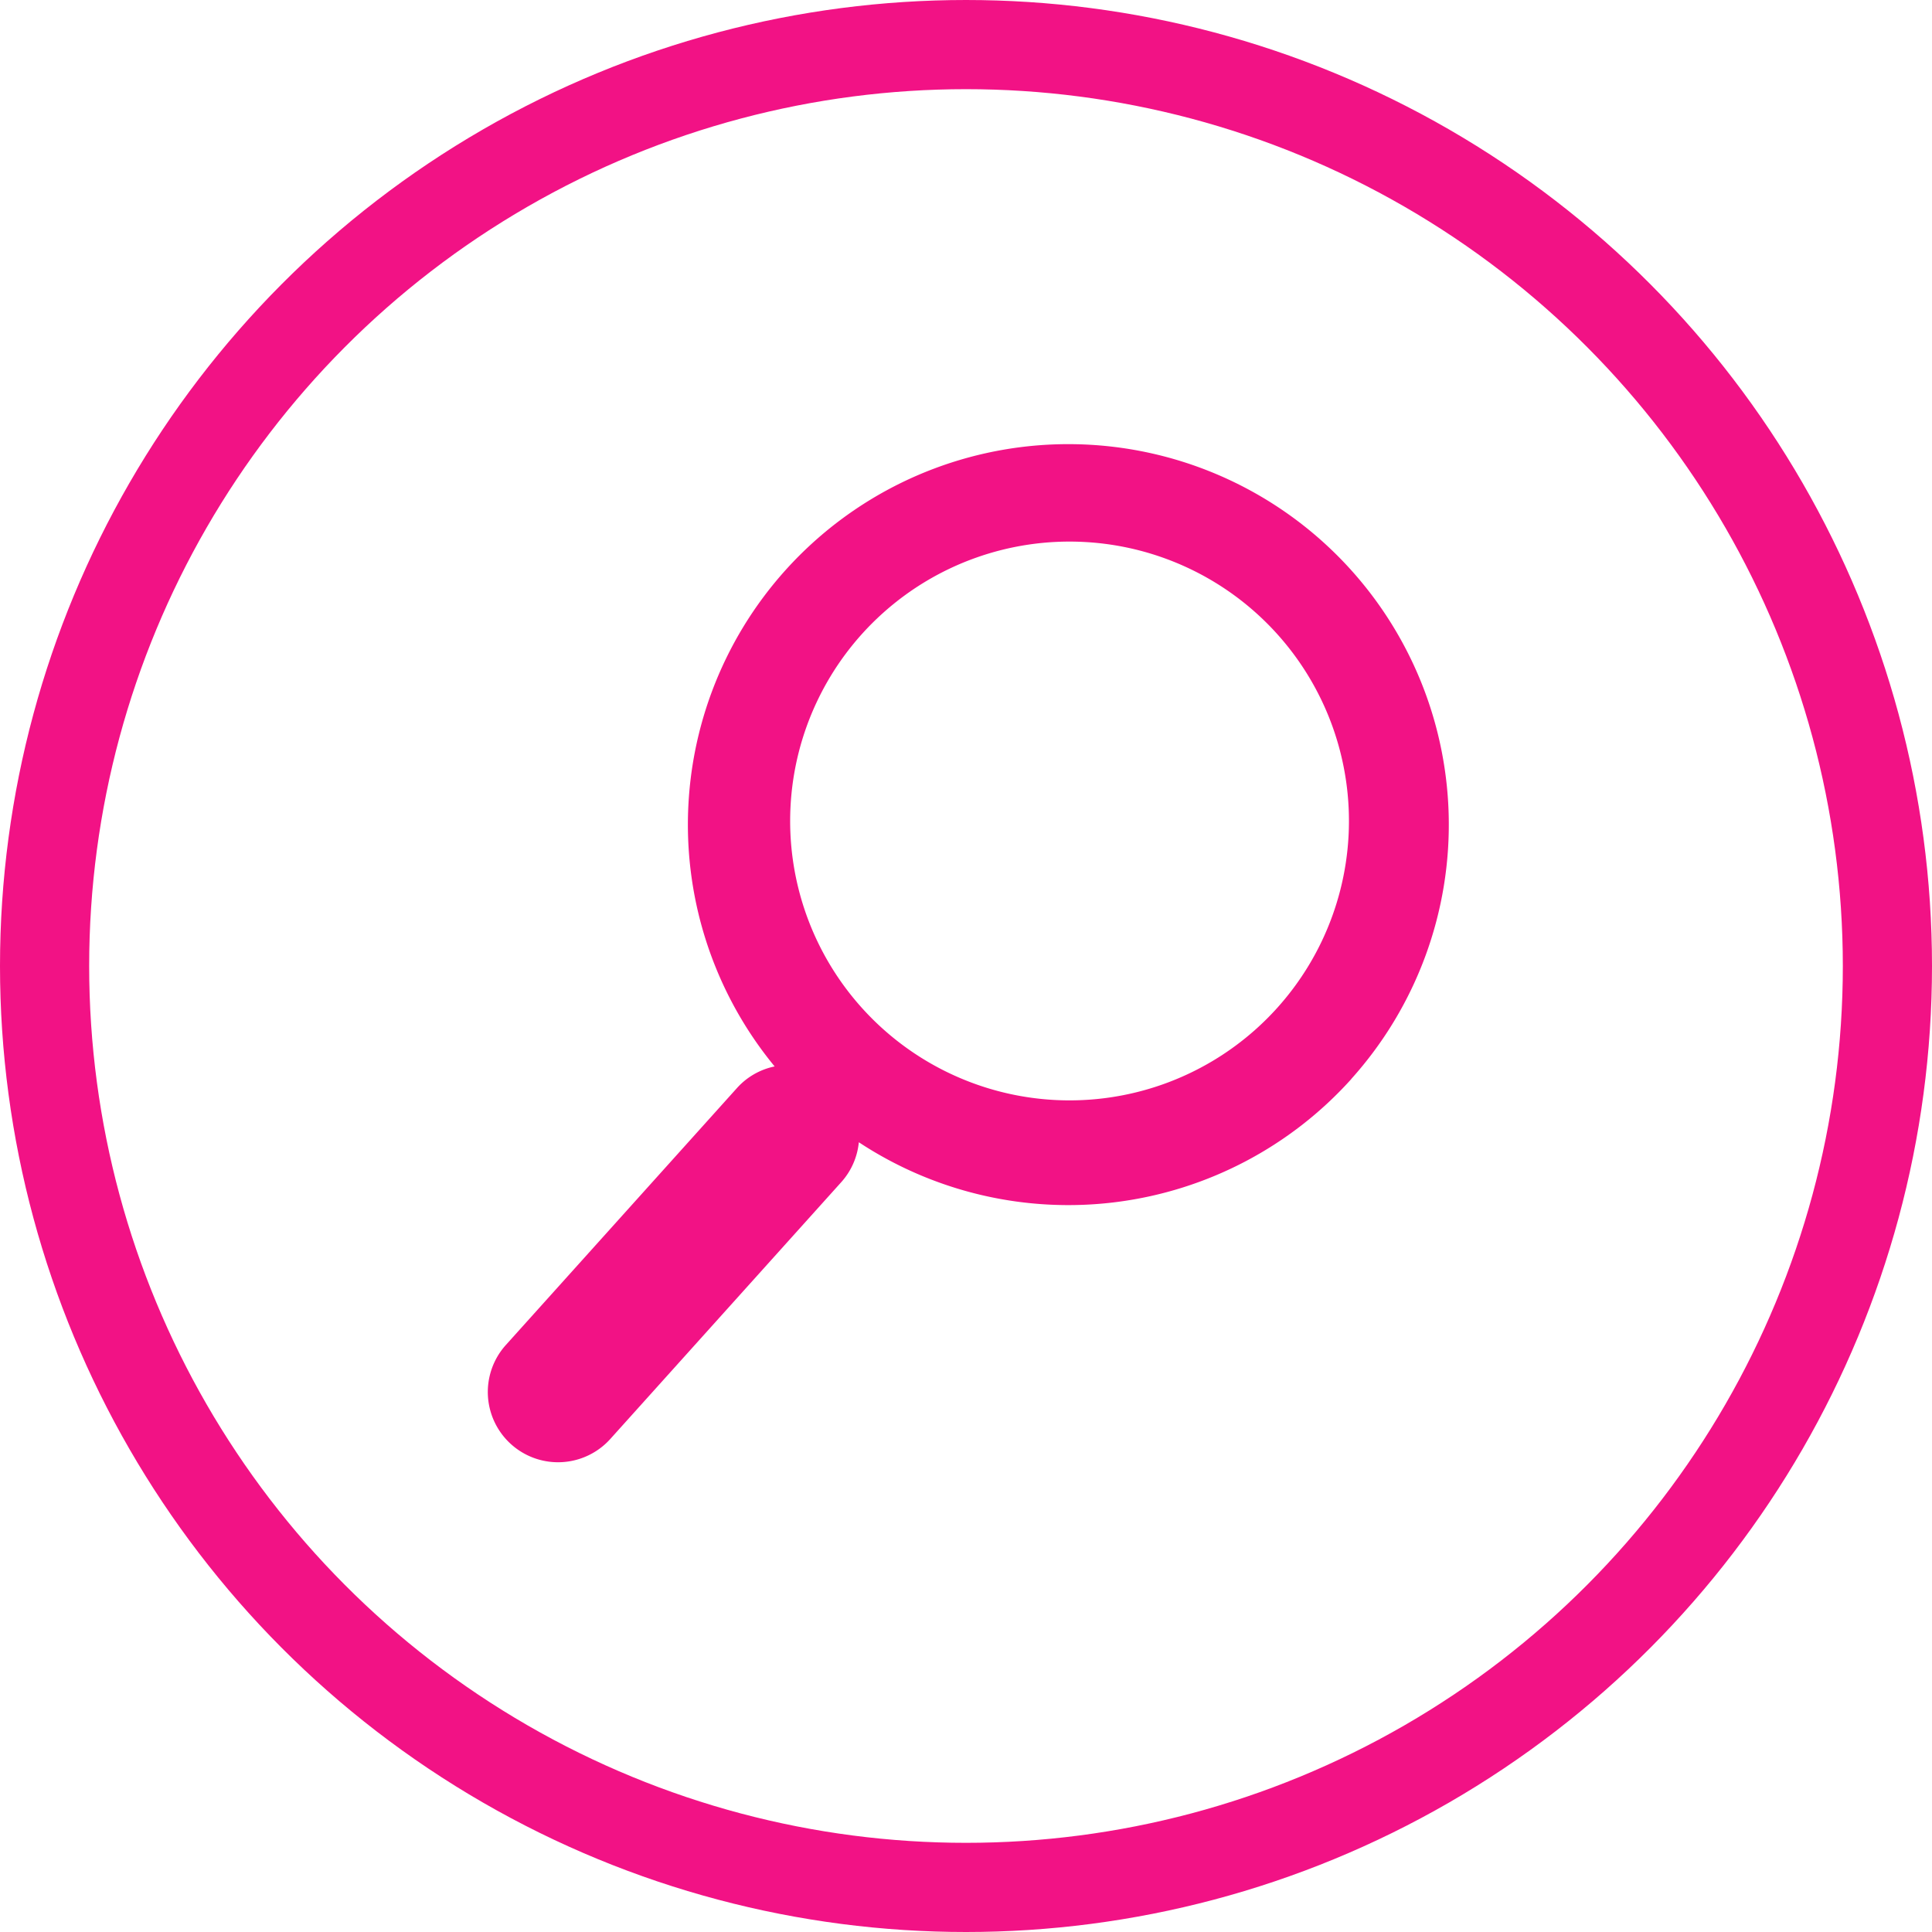 <svg xmlns="http://www.w3.org/2000/svg" width="65" height="65" viewBox="0 0 65 65">
  <g id="Group_1711" data-name="Group 1711" transform="translate(-313 -8014.569)">
    <g id="Group_213" data-name="Group 213" transform="translate(178 2717.569)">
      <g id="Ellipse_30" data-name="Ellipse 30" transform="translate(135 5297)" fill="none" stroke="#f21285" stroke-width="3">
        <circle cx="32.5" cy="32.5" r="32.5" stroke="none"/>
        <circle cx="32.5" cy="32.5" r="31" fill="none"/>
      </g>
    </g>
    <path id="Path_662" data-name="Path 662" d="M18.542,22.081a9.4,9.4,0,1,0-9.4-9.4,9.4,9.4,0,0,0,9.4,9.4m9.92-1.225a12.806,12.806,0,0,1-16.434,2.99,2.35,2.35,0,0,1-.522,1.374L4.2,34.253A2.363,2.363,0,0,1,.525,31.28l7.307-9.033a2.336,2.336,0,0,1,1.234-.8,12.8,12.8,0,1,1,19.4-.6" transform="translate(331.131 8028.556) rotate(3)" fill="#f21285"/>
  </g>
</svg>
